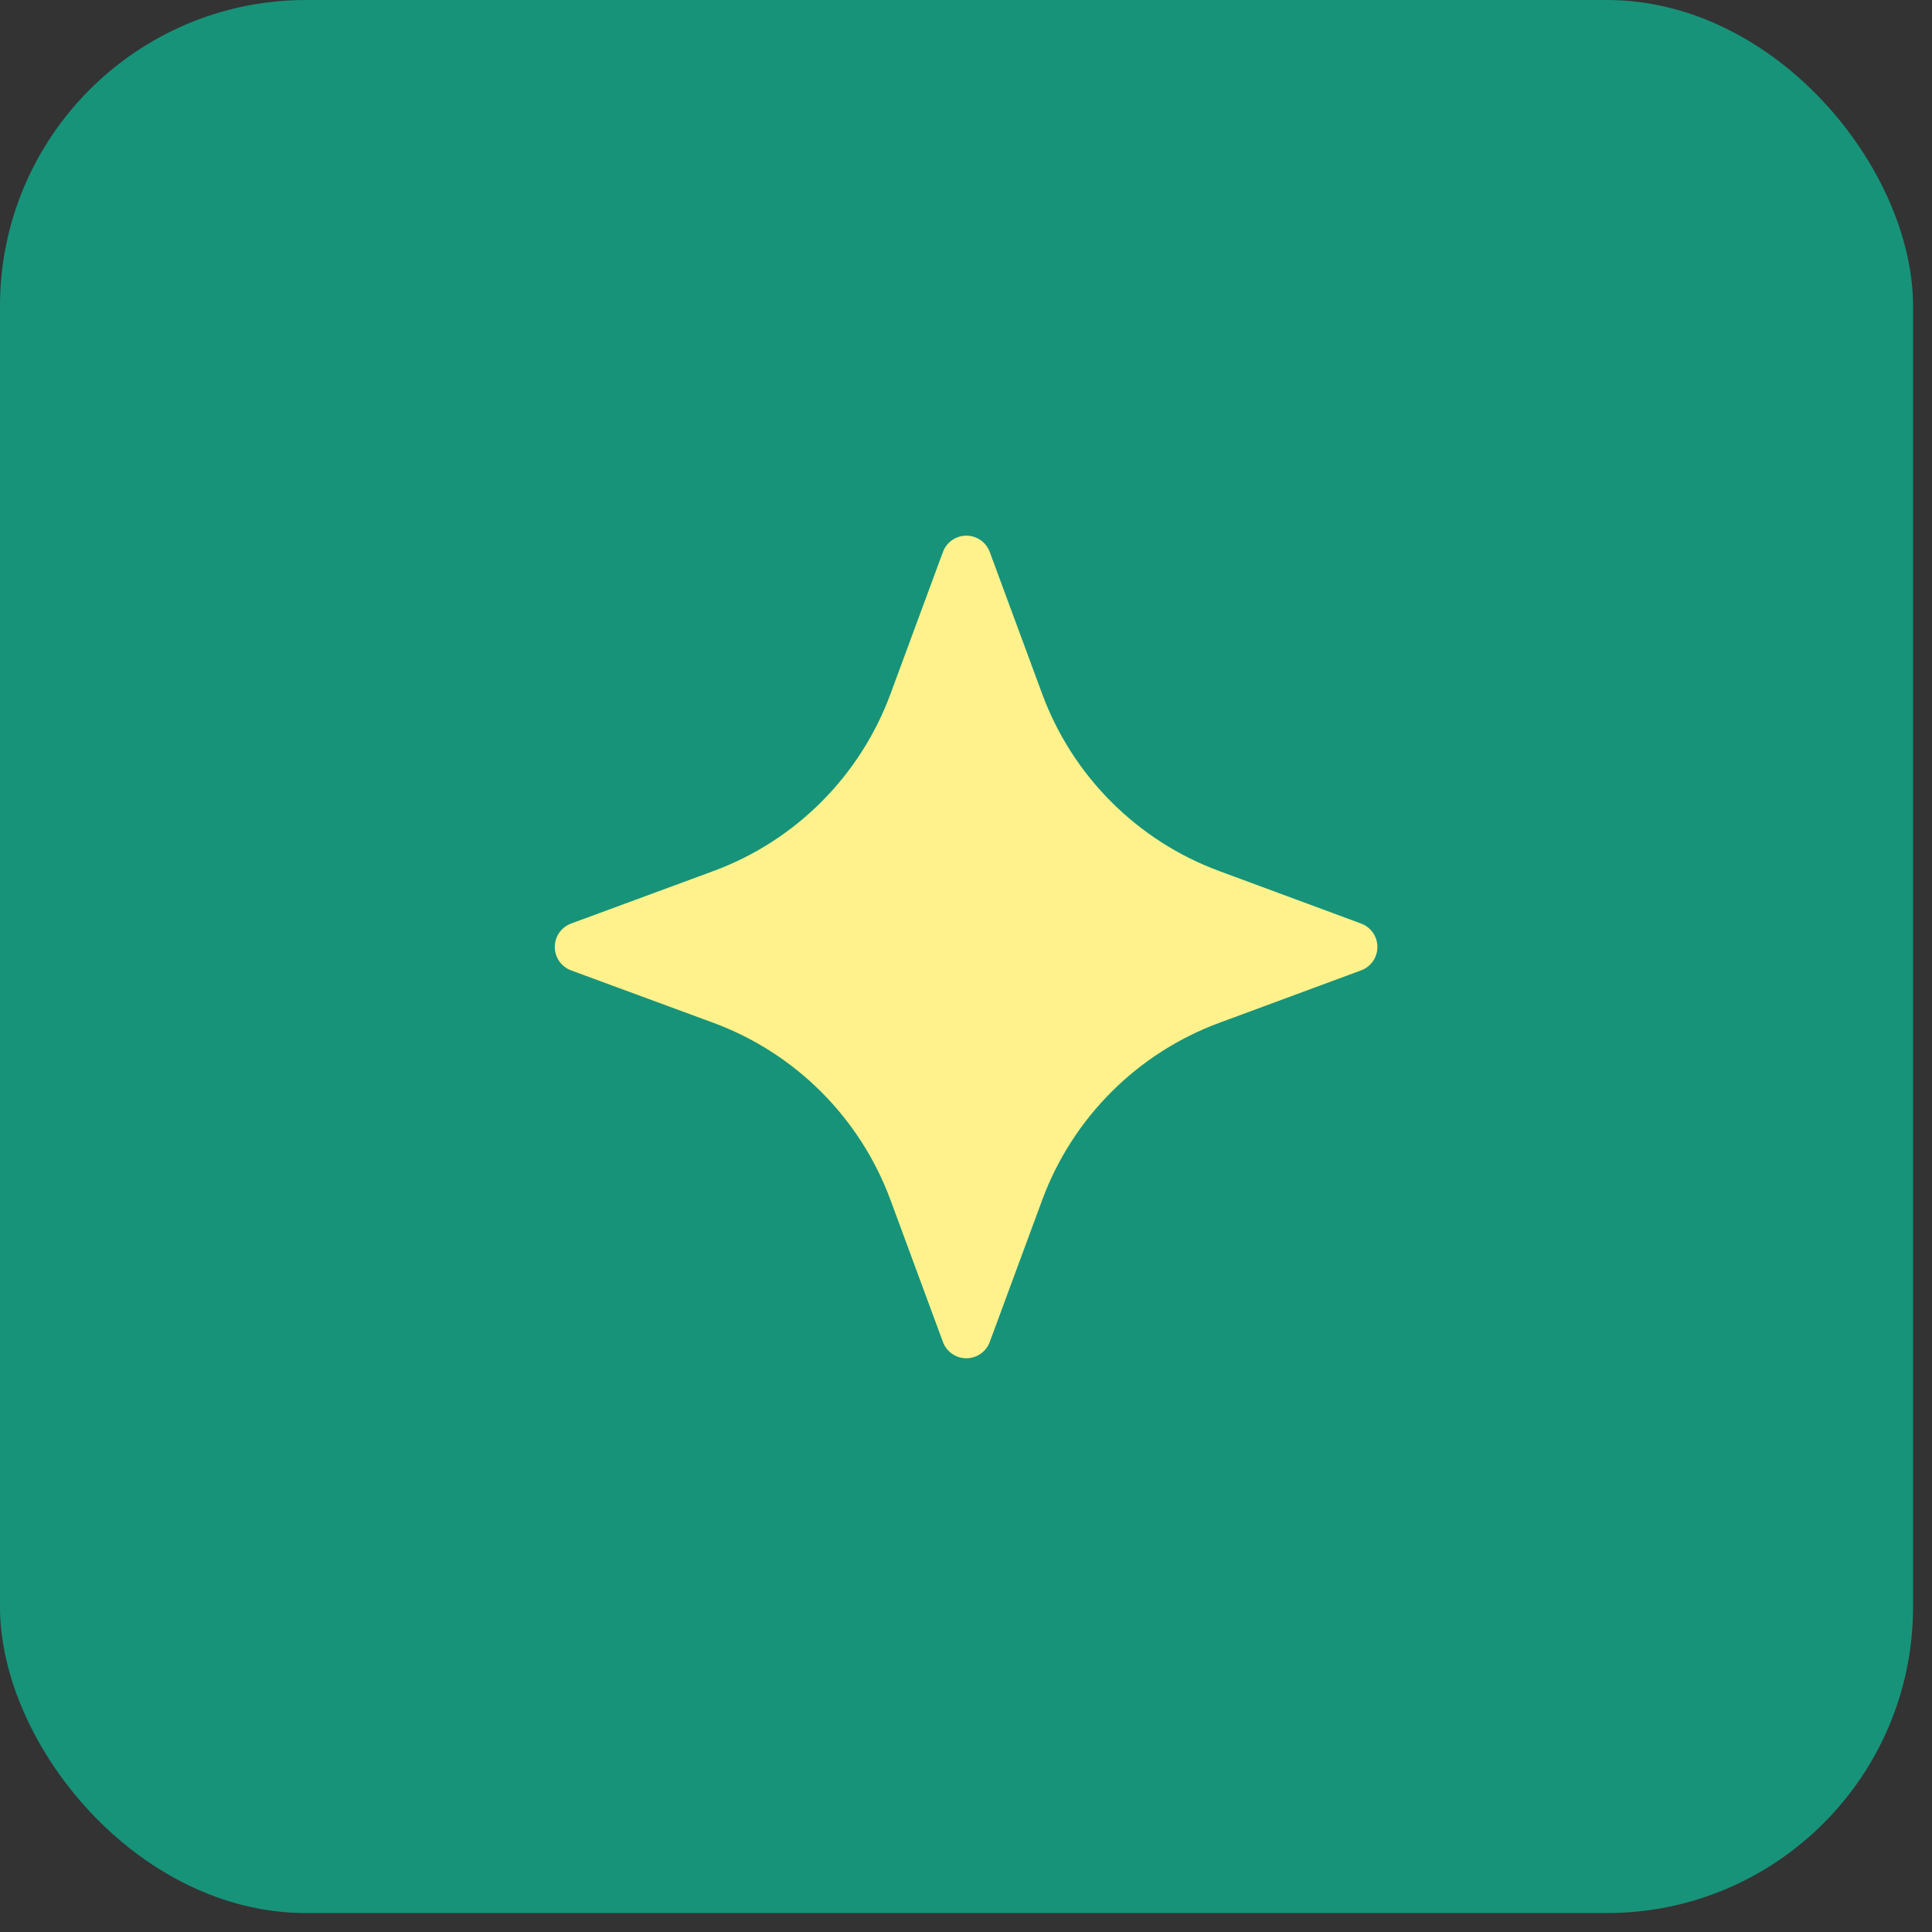 <svg width="51" height="51" viewBox="0 0 51 51" fill="none" xmlns="http://www.w3.org/2000/svg">
<rect x="0" y="0" width="51" height="51" fill="#333333" stroke="none"/>
<rect width="50.5" height="50.5" rx="8.08" fill="#179379"/>
<path d="M24.89 14.574C24.936 14.447 25.02 14.337 25.131 14.259C25.242 14.182 25.374 14.14 25.509 14.14C25.644 14.14 25.776 14.182 25.887 14.259C25.998 14.337 26.082 14.447 26.128 14.574L27.511 18.317C27.906 19.388 28.529 20.361 29.336 21.168C30.143 21.976 31.115 22.599 32.186 22.994L35.926 24.378C36.053 24.424 36.163 24.509 36.241 24.619C36.318 24.73 36.36 24.862 36.36 24.997C36.36 25.133 36.318 25.265 36.241 25.376C36.163 25.486 36.053 25.571 35.926 25.617L32.186 27C31.115 27.396 30.143 28.019 29.336 28.827C28.529 29.634 27.906 30.607 27.511 31.678L26.128 35.421C26.082 35.548 25.998 35.658 25.887 35.736C25.776 35.813 25.644 35.855 25.509 35.855C25.374 35.855 25.242 35.813 25.131 35.736C25.02 35.658 24.936 35.548 24.89 35.421L23.507 31.678C23.112 30.607 22.489 29.634 21.682 28.827C20.875 28.019 19.903 27.396 18.832 27L15.079 25.617C14.952 25.571 14.842 25.486 14.764 25.376C14.687 25.265 14.645 25.133 14.645 24.997C14.645 24.862 14.687 24.73 14.764 24.619C14.842 24.509 14.952 24.424 15.079 24.378L18.832 22.994C19.903 22.599 20.875 21.976 21.682 21.168C22.489 20.361 23.112 19.388 23.507 18.317L24.89 14.574Z" fill="#FFF28C"/>
</svg>
